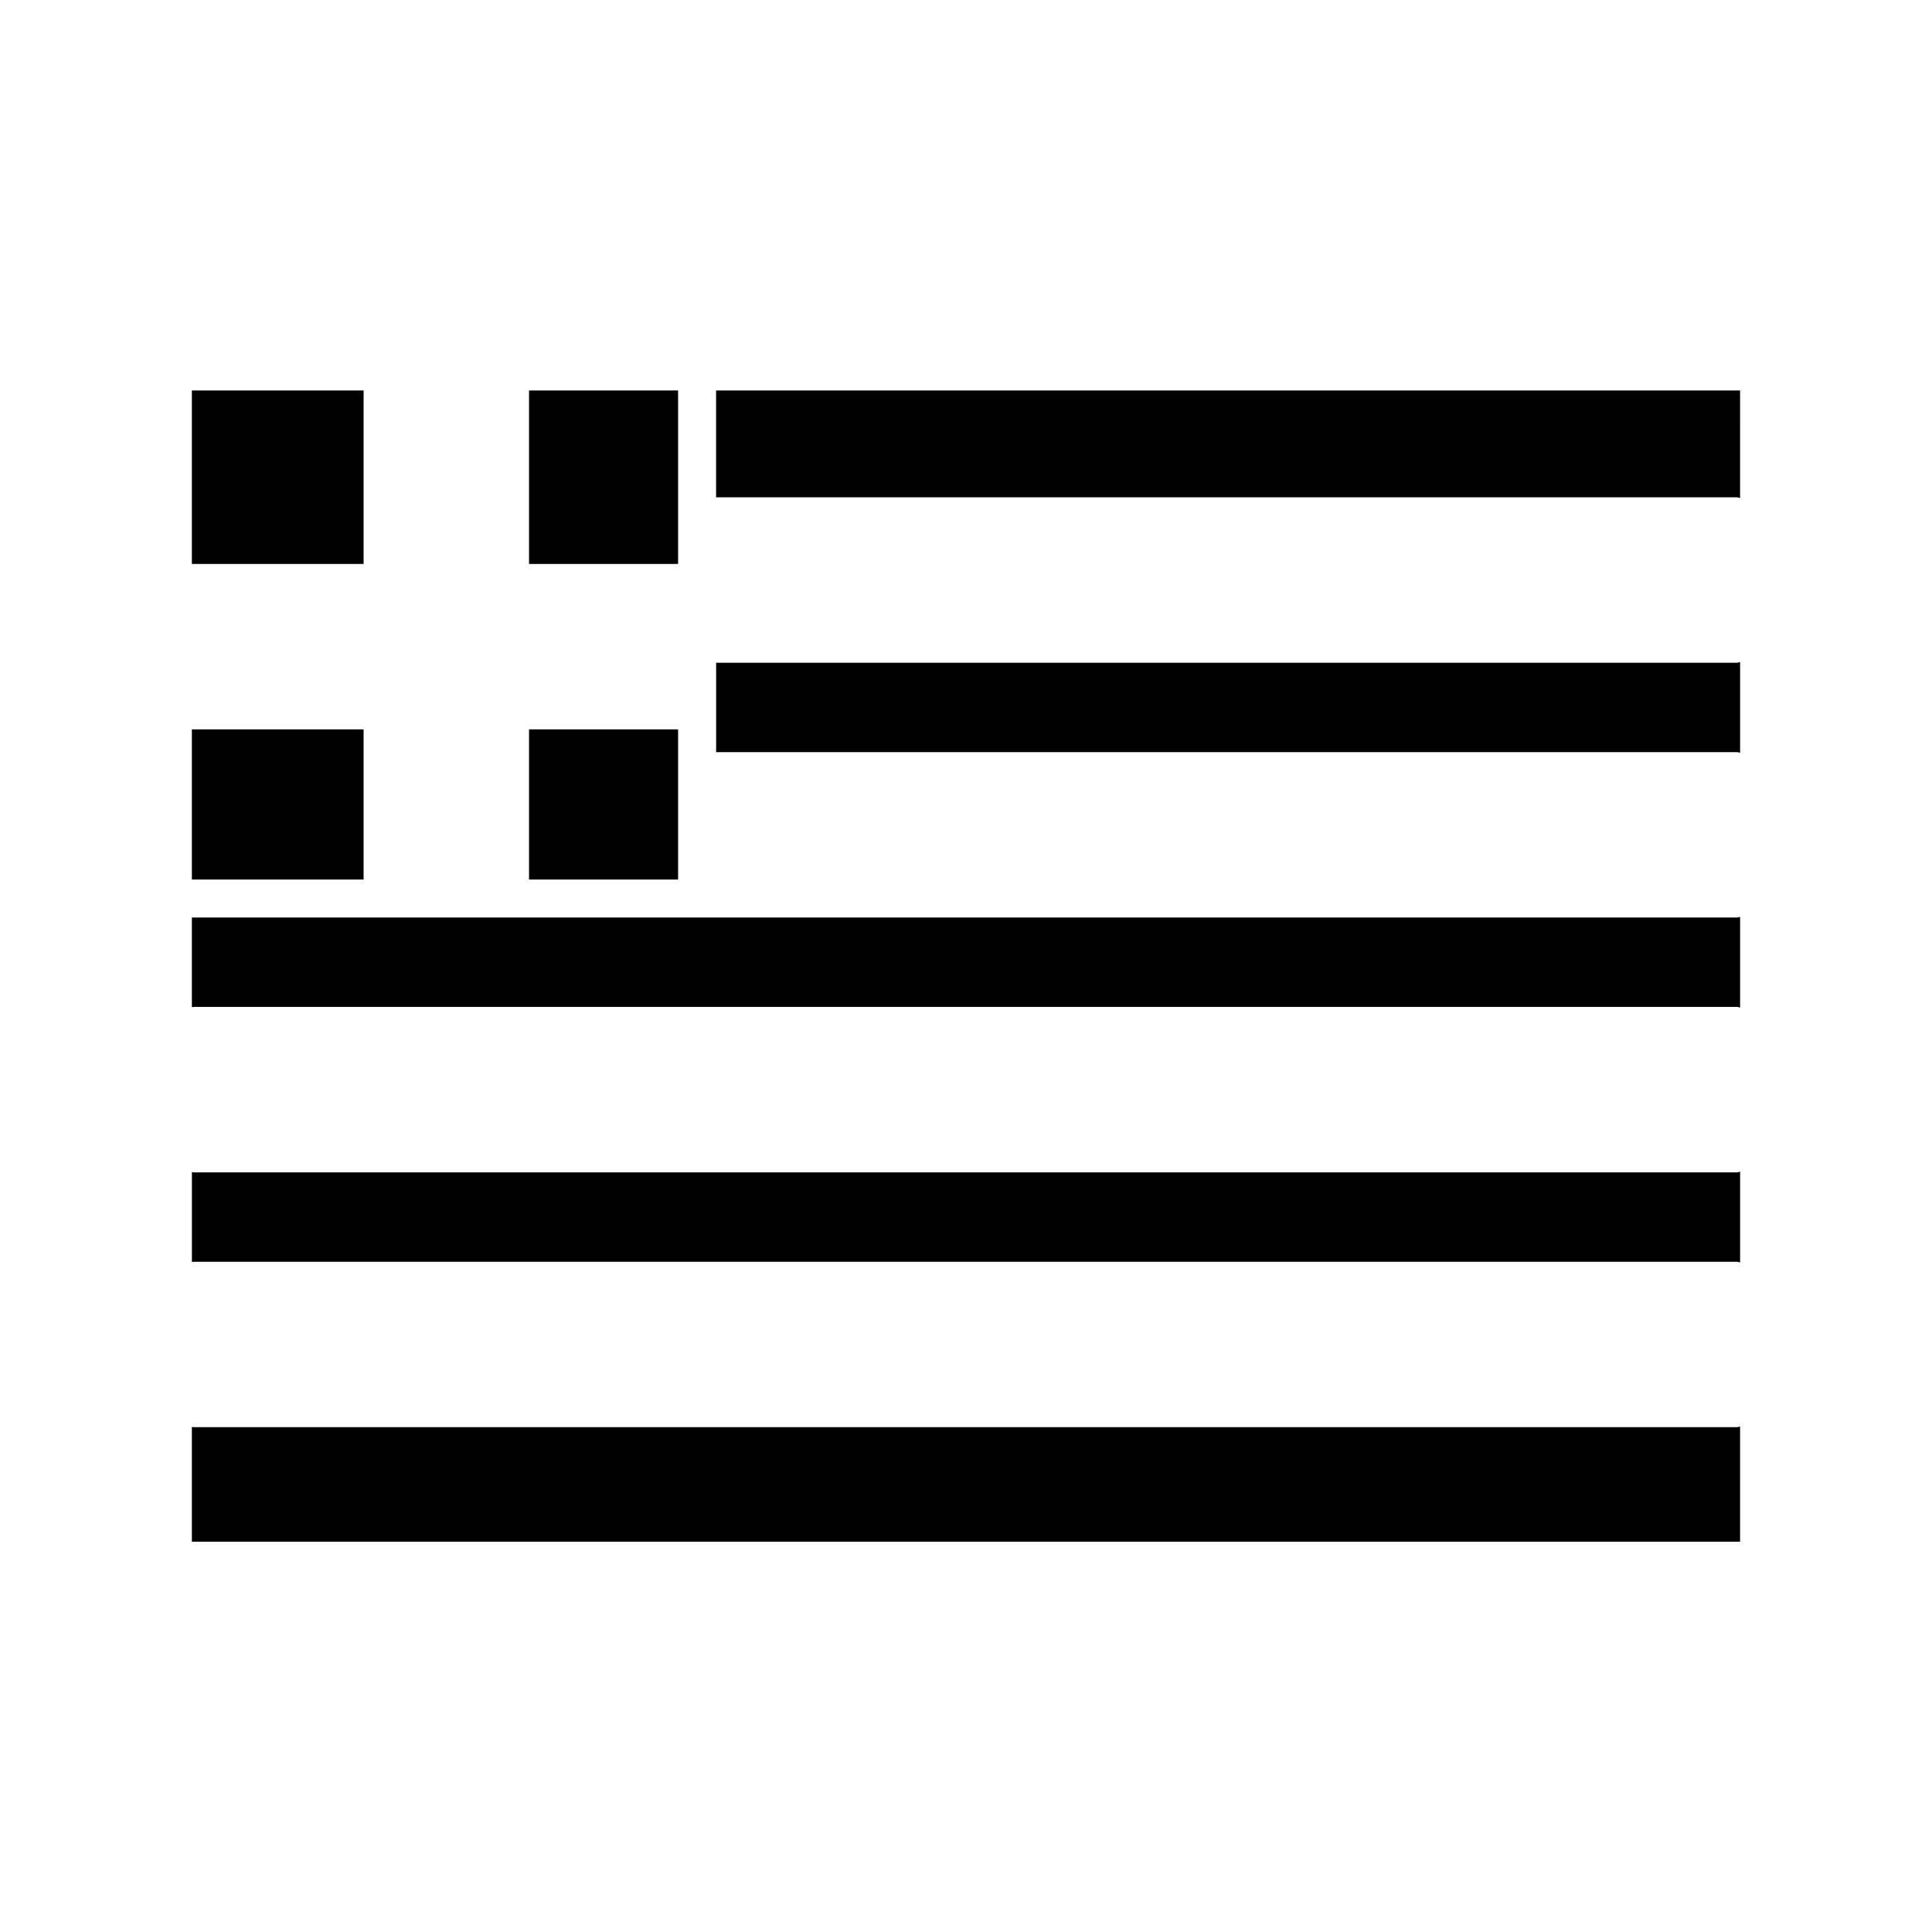 <?xml version="1.0" encoding="UTF-8"?>
<!-- Uploaded to: ICON Repo, www.svgrepo.com, Generator: ICON Repo Mixer Tools -->
<svg fill="#000000" width="800px" height="800px" version="1.1" viewBox="144 144 512 512" xmlns="http://www.w3.org/2000/svg">
 <g>
  <path d="m604.28 478.38c0.309 0 0.574 0.121 0.867 0.176v-24.043c-0.293 0.051-0.559 0.176-0.867 0.176l-409.01 0.004c-0.145 0-0.273-0.07-0.414-0.086v23.859c0.141-0.012 0.266-0.086 0.414-0.086z"/>
  <path d="m604.28 410.84c0.309 0 0.574 0.121 0.867 0.176v-24.035c-0.293 0.051-0.559 0.176-0.867 0.176h-409.43v23.77c0.141-0.012 0.266-0.086 0.414-0.086z"/>
  <path d="m284.2 337.29h39.5v39.797h-39.5z"/>
  <path d="m333.78 319.63v23.688h270.5c0.309 0 0.574 0.121 0.867 0.176v-24.035c-0.293 0.051-0.559 0.176-0.867 0.176l-270.5 0.004z"/>
  <path d="m194.85 337.29h45.508v39.797h-45.508z"/>
  <path d="m194.85 247.48h45.508v45.973h-45.508z"/>
  <path d="m605.14 522.04c-0.293 0.051-0.559 0.176-0.867 0.176h-409.01c-0.145 0-0.273-0.07-0.414-0.086v30.434h410.29z"/>
  <path d="m284.2 247.48h39.5v45.973h-39.5z"/>
  <path d="m605.14 247.48h-271.37v28.32h270.5c0.309 0 0.574 0.121 0.867 0.176z"/>
 </g>
</svg>